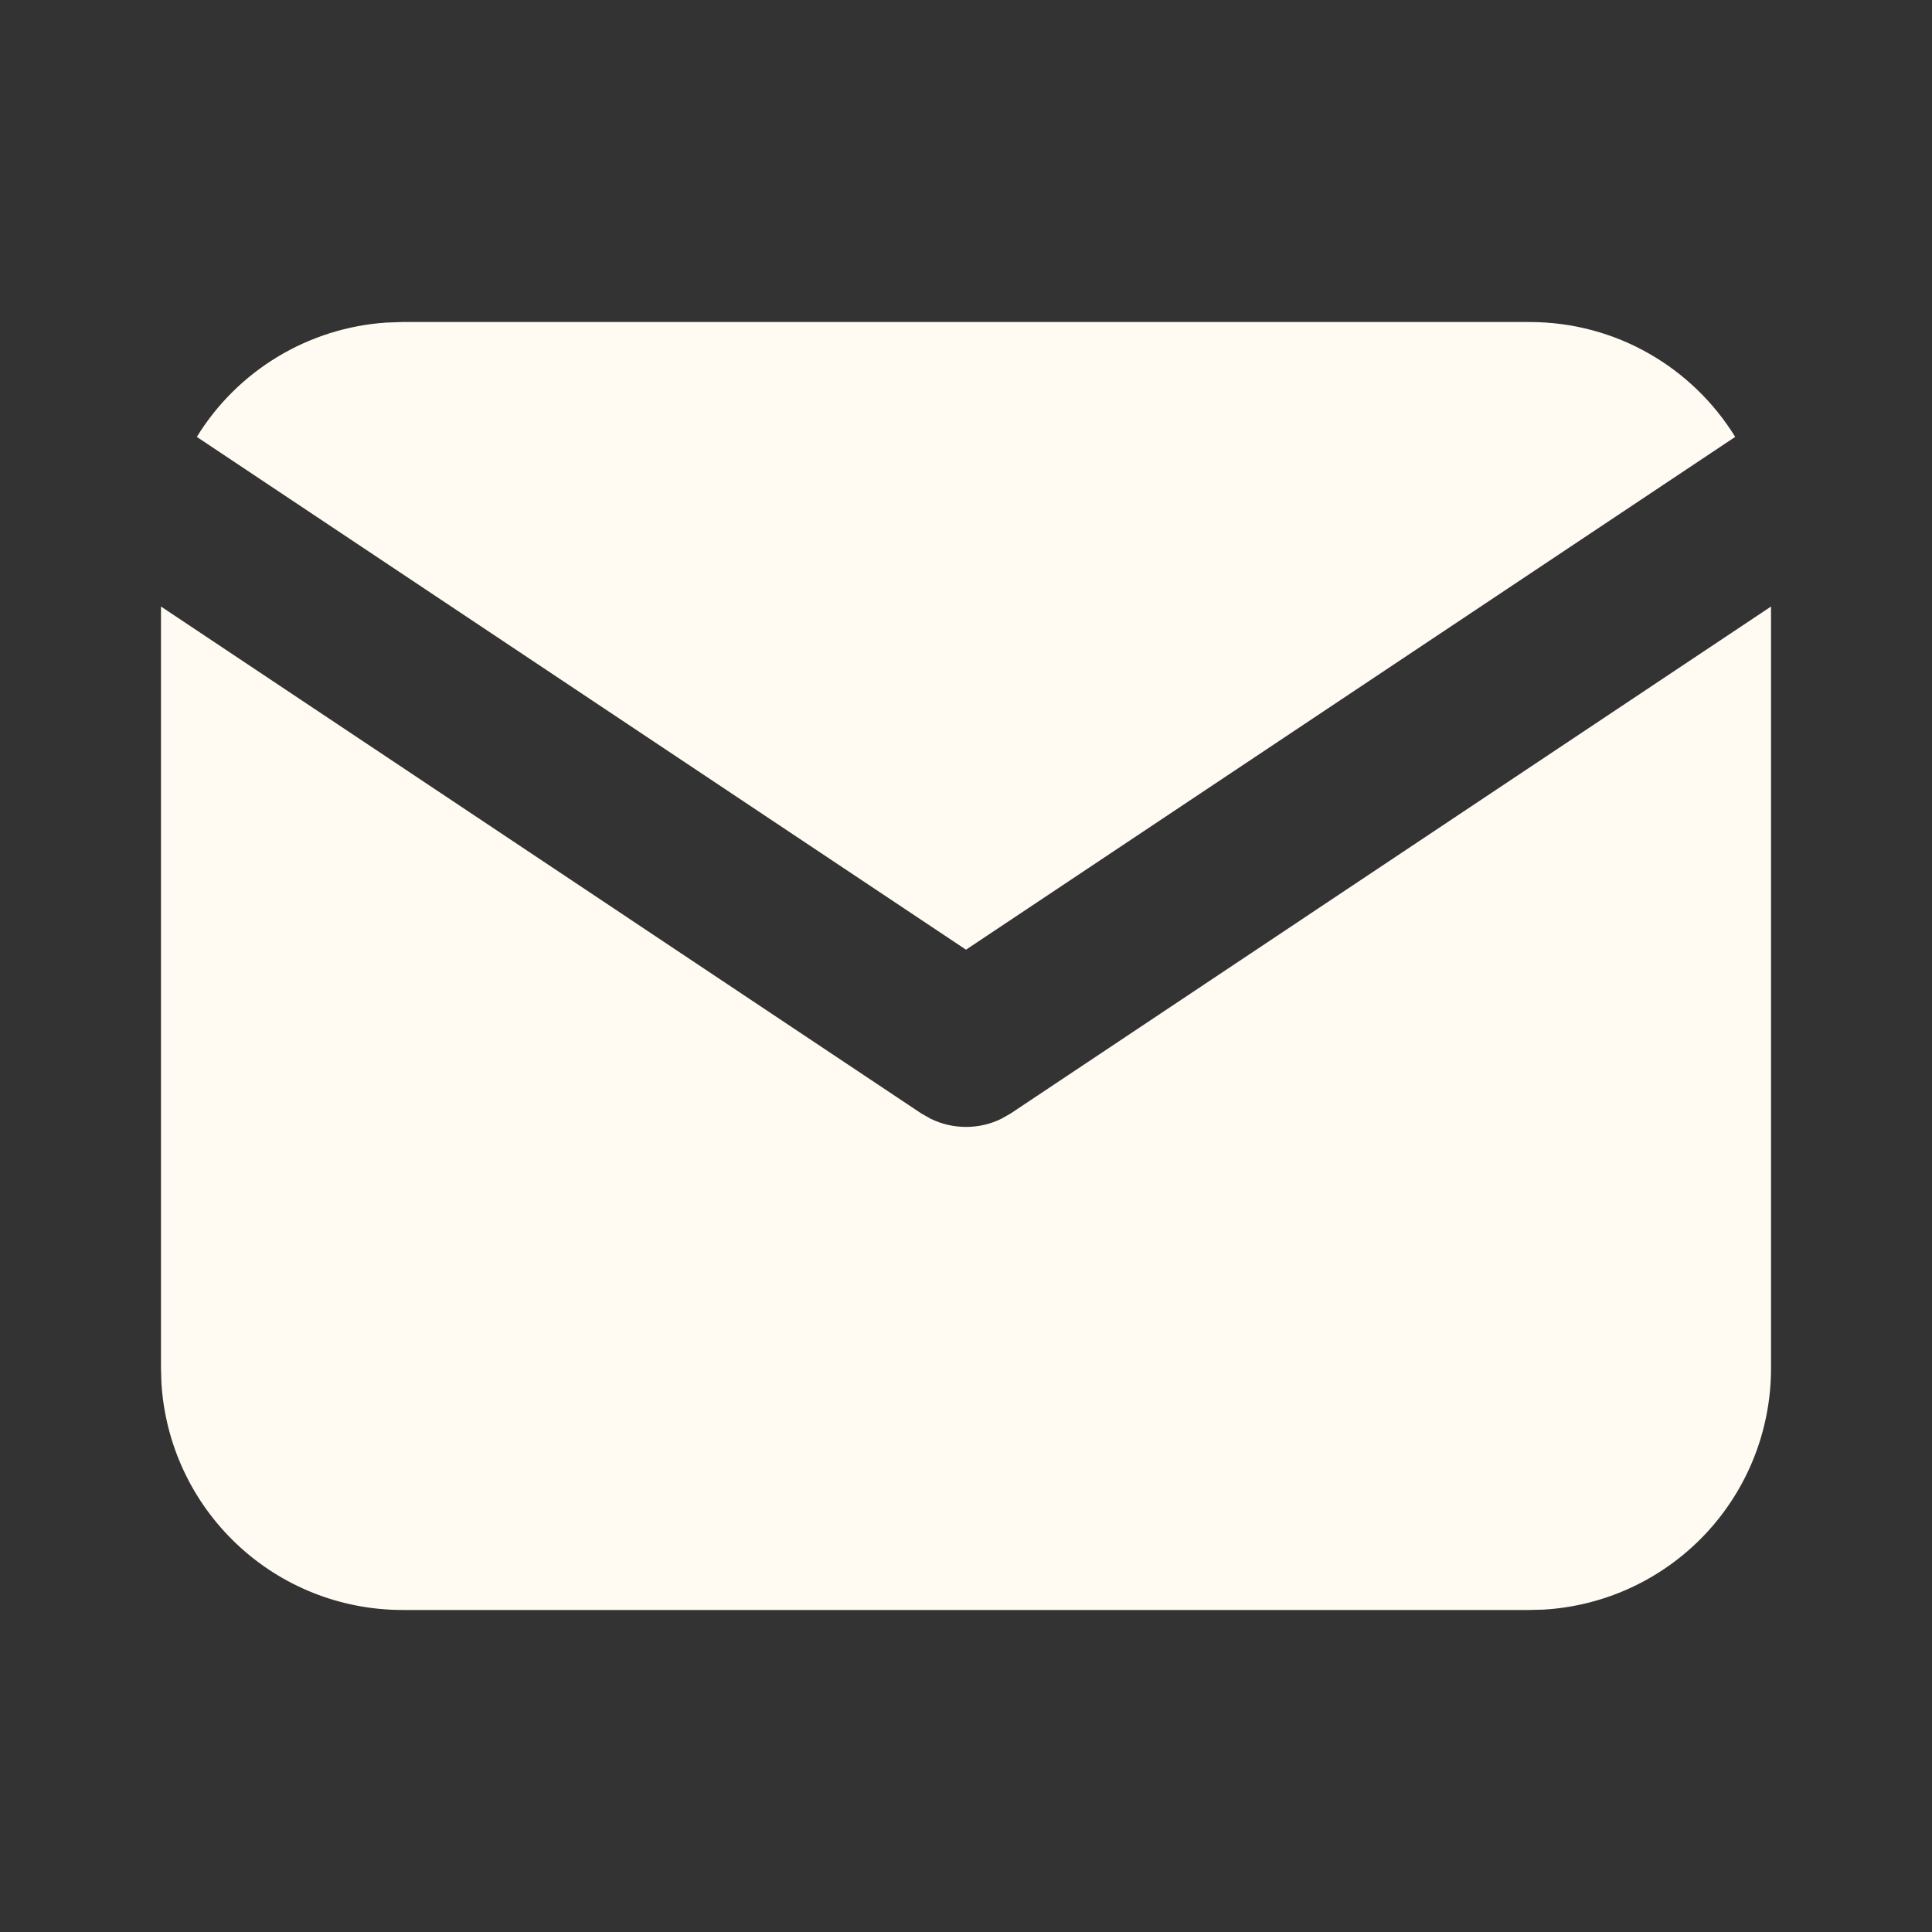 <?xml version="1.0" encoding="UTF-8"?> <svg xmlns="http://www.w3.org/2000/svg" width="31" height="31" viewBox="0 0 31 31" fill="none"><rect x="0" y="0" width="31" height="31" fill="#333333" stroke="none"/><path d="M28.417 9.732V21.958C28.417 22.946 28.039 23.898 27.361 24.617C26.683 25.336 25.756 25.769 24.769 25.827L24.542 25.833H6.458C5.47 25.833 4.519 25.456 3.8 24.777C3.081 24.099 2.648 23.172 2.59 22.185L2.583 21.958V9.732L14.783 17.866L14.933 17.951C15.11 18.038 15.304 18.082 15.5 18.082C15.697 18.082 15.891 18.038 16.067 17.951L16.217 17.866L28.417 9.732Z" fill="#FFFBF2"></path><path d="M24.542 5.167C25.937 5.167 27.16 5.903 27.842 7.01L15.5 15.238L3.158 7.01C3.482 6.484 3.927 6.043 4.456 5.724C4.985 5.405 5.582 5.217 6.199 5.176L6.458 5.167H24.542Z" fill="#FFFBF2"></path></svg> 